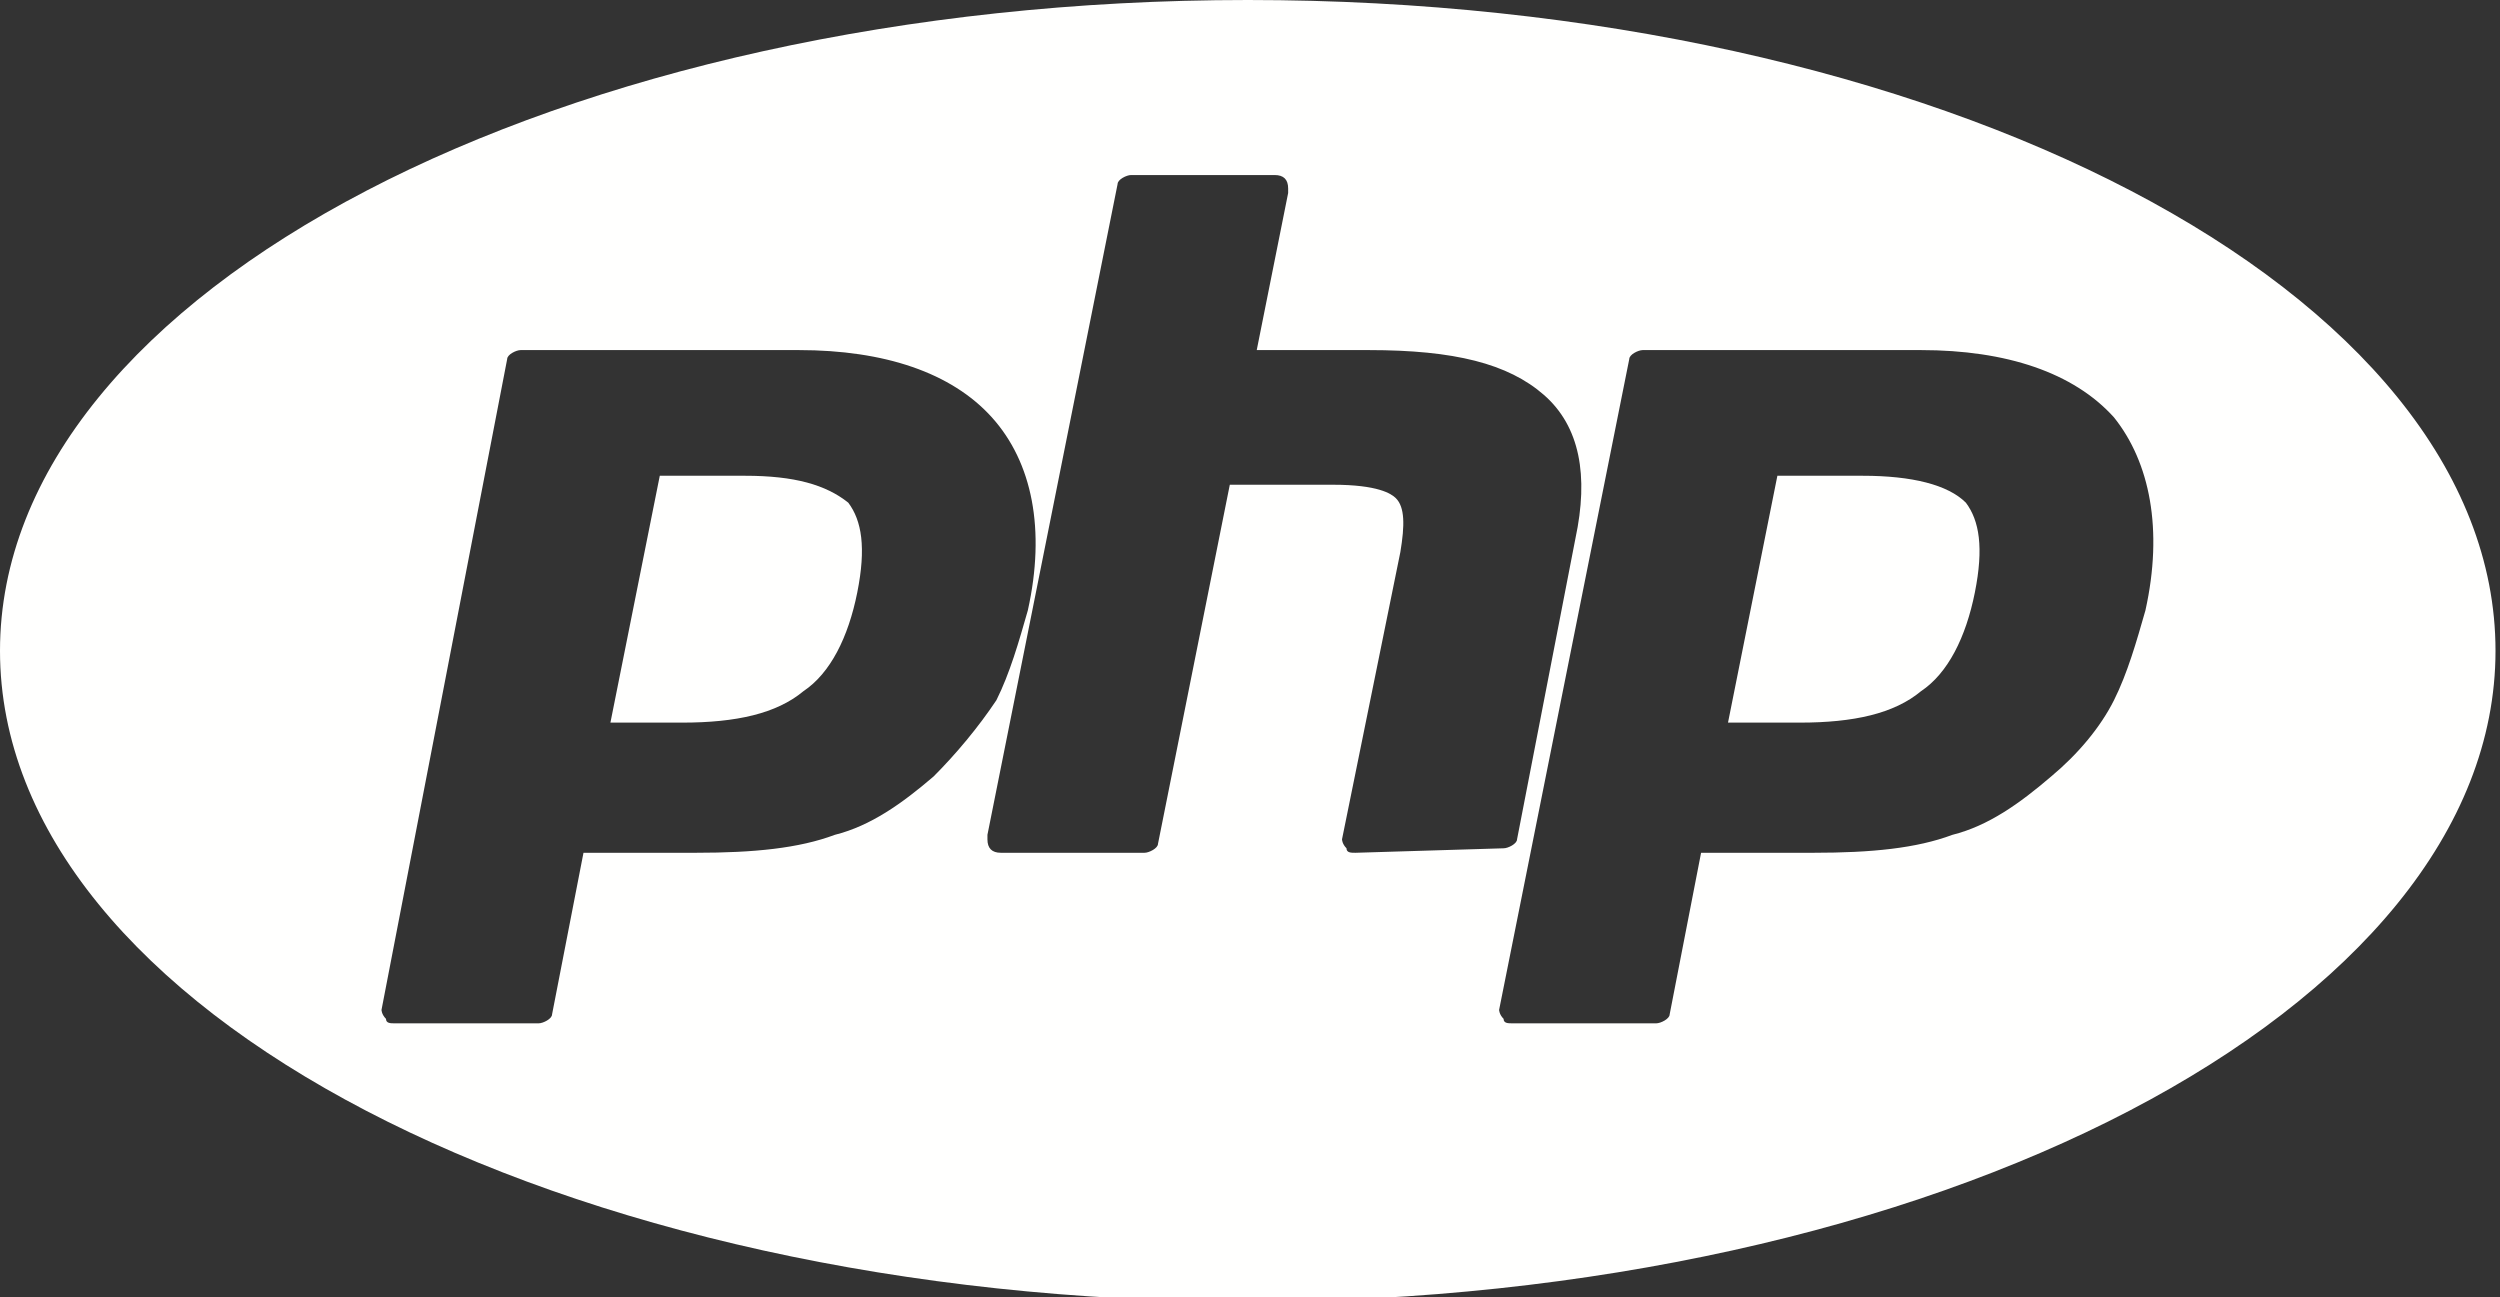 <?xml version="1.0" encoding="UTF-8"?>
<!-- Generator: Adobe Illustrator 25.2.0, SVG Export Plug-In . SVG Version: 6.00 Build 0)  -->
<svg xmlns="http://www.w3.org/2000/svg" xmlns:xlink="http://www.w3.org/1999/xlink" version="1.1" id="Layer_1" x="0px" y="0px" width="55.7px" height="28.9px" viewBox="0 0 55.7 28.9" style="enable-background:new 0 0 55.7 28.9;" xml:space="preserve">
<rect x="0" y="0" width="55.7" height="28.9" fill="#333333" stroke="none"/>
<style type="text/css">
	.st0{fill:#FFFFFE;}
</style>
<g>
	<path class="st0" d="M41.5,10.6h-1.9l-1.1,5.5h1.6l0,0c1.2,0,2.1-0.2,2.7-0.7c0.6-0.4,1-1.2,1.2-2.2c0.2-1,0.1-1.6-0.2-2   C43.4,10.8,42.6,10.6,41.5,10.6z"></path>
	<path class="st0" d="M16.6,10.6h-1.9l-1.1,5.5h1.6l0,0c1.2,0,2.1-0.2,2.7-0.7c0.6-0.4,1-1.2,1.2-2.2c0.2-1,0.1-1.6-0.2-2   C18.4,10.8,17.7,10.6,16.6,10.6z"></path>
	<path class="st0" d="M27.8,0C12.5,0,0,6.5,0,14.5l0,0c0,8,12.5,14.5,27.8,14.5s27.8-6.5,27.8-14.5S43.2,0,27.8,0z M20.8,17.3   c-0.7,0.6-1.4,1.1-2.2,1.3c-0.8,0.3-1.8,0.4-3.1,0.4H13l-0.7,3.6c0,0.1-0.2,0.2-0.3,0.2H8.8c-0.1,0-0.2,0-0.2-0.1   c-0.1-0.1-0.1-0.2-0.1-0.2L11.3,8c0-0.1,0.2-0.2,0.3-0.2h6.2c1.9,0,3.4,0.5,4.3,1.5c0.9,1,1.2,2.5,0.8,4.3c-0.2,0.7-0.4,1.4-0.7,2   C21.8,16.2,21.3,16.8,20.8,17.3z M30.2,19c-0.1,0-0.2,0-0.2-0.1c-0.1-0.1-0.1-0.2-0.1-0.2l1.3-6.4c0.1-0.6,0.1-1-0.1-1.2   c-0.1-0.1-0.4-0.3-1.4-0.3h-2.3l-1.6,8c0,0.1-0.2,0.2-0.3,0.2h-3.2c-0.2,0-0.3-0.1-0.3-0.3c0,0,0,0,0-0.1l2.9-14.5   c0-0.1,0.2-0.2,0.3-0.2h3.2c0.2,0,0.3,0.1,0.3,0.3c0,0,0,0,0,0.1L28,7.8h2.5c1.9,0,3.1,0.3,3.9,1c0.8,0.7,1,1.8,0.7,3.2l-1.3,6.7   c0,0.1-0.2,0.2-0.3,0.2L30.2,19L30.2,19z M47.8,13.6c-0.2,0.7-0.4,1.4-0.7,2c-0.3,0.6-0.8,1.2-1.4,1.7c-0.7,0.6-1.4,1.1-2.2,1.3   c-0.8,0.3-1.8,0.4-3.1,0.4h-2.5l-0.7,3.6c0,0.1-0.2,0.2-0.3,0.2h-3.2c-0.1,0-0.2,0-0.2-0.1c-0.1-0.1-0.1-0.2-0.1-0.2L36.3,8   c0-0.1,0.2-0.2,0.3-0.2h6.2c1.9,0,3.4,0.5,4.3,1.5C47.9,10.3,48.2,11.8,47.8,13.6z"></path>
</g>
</svg>
